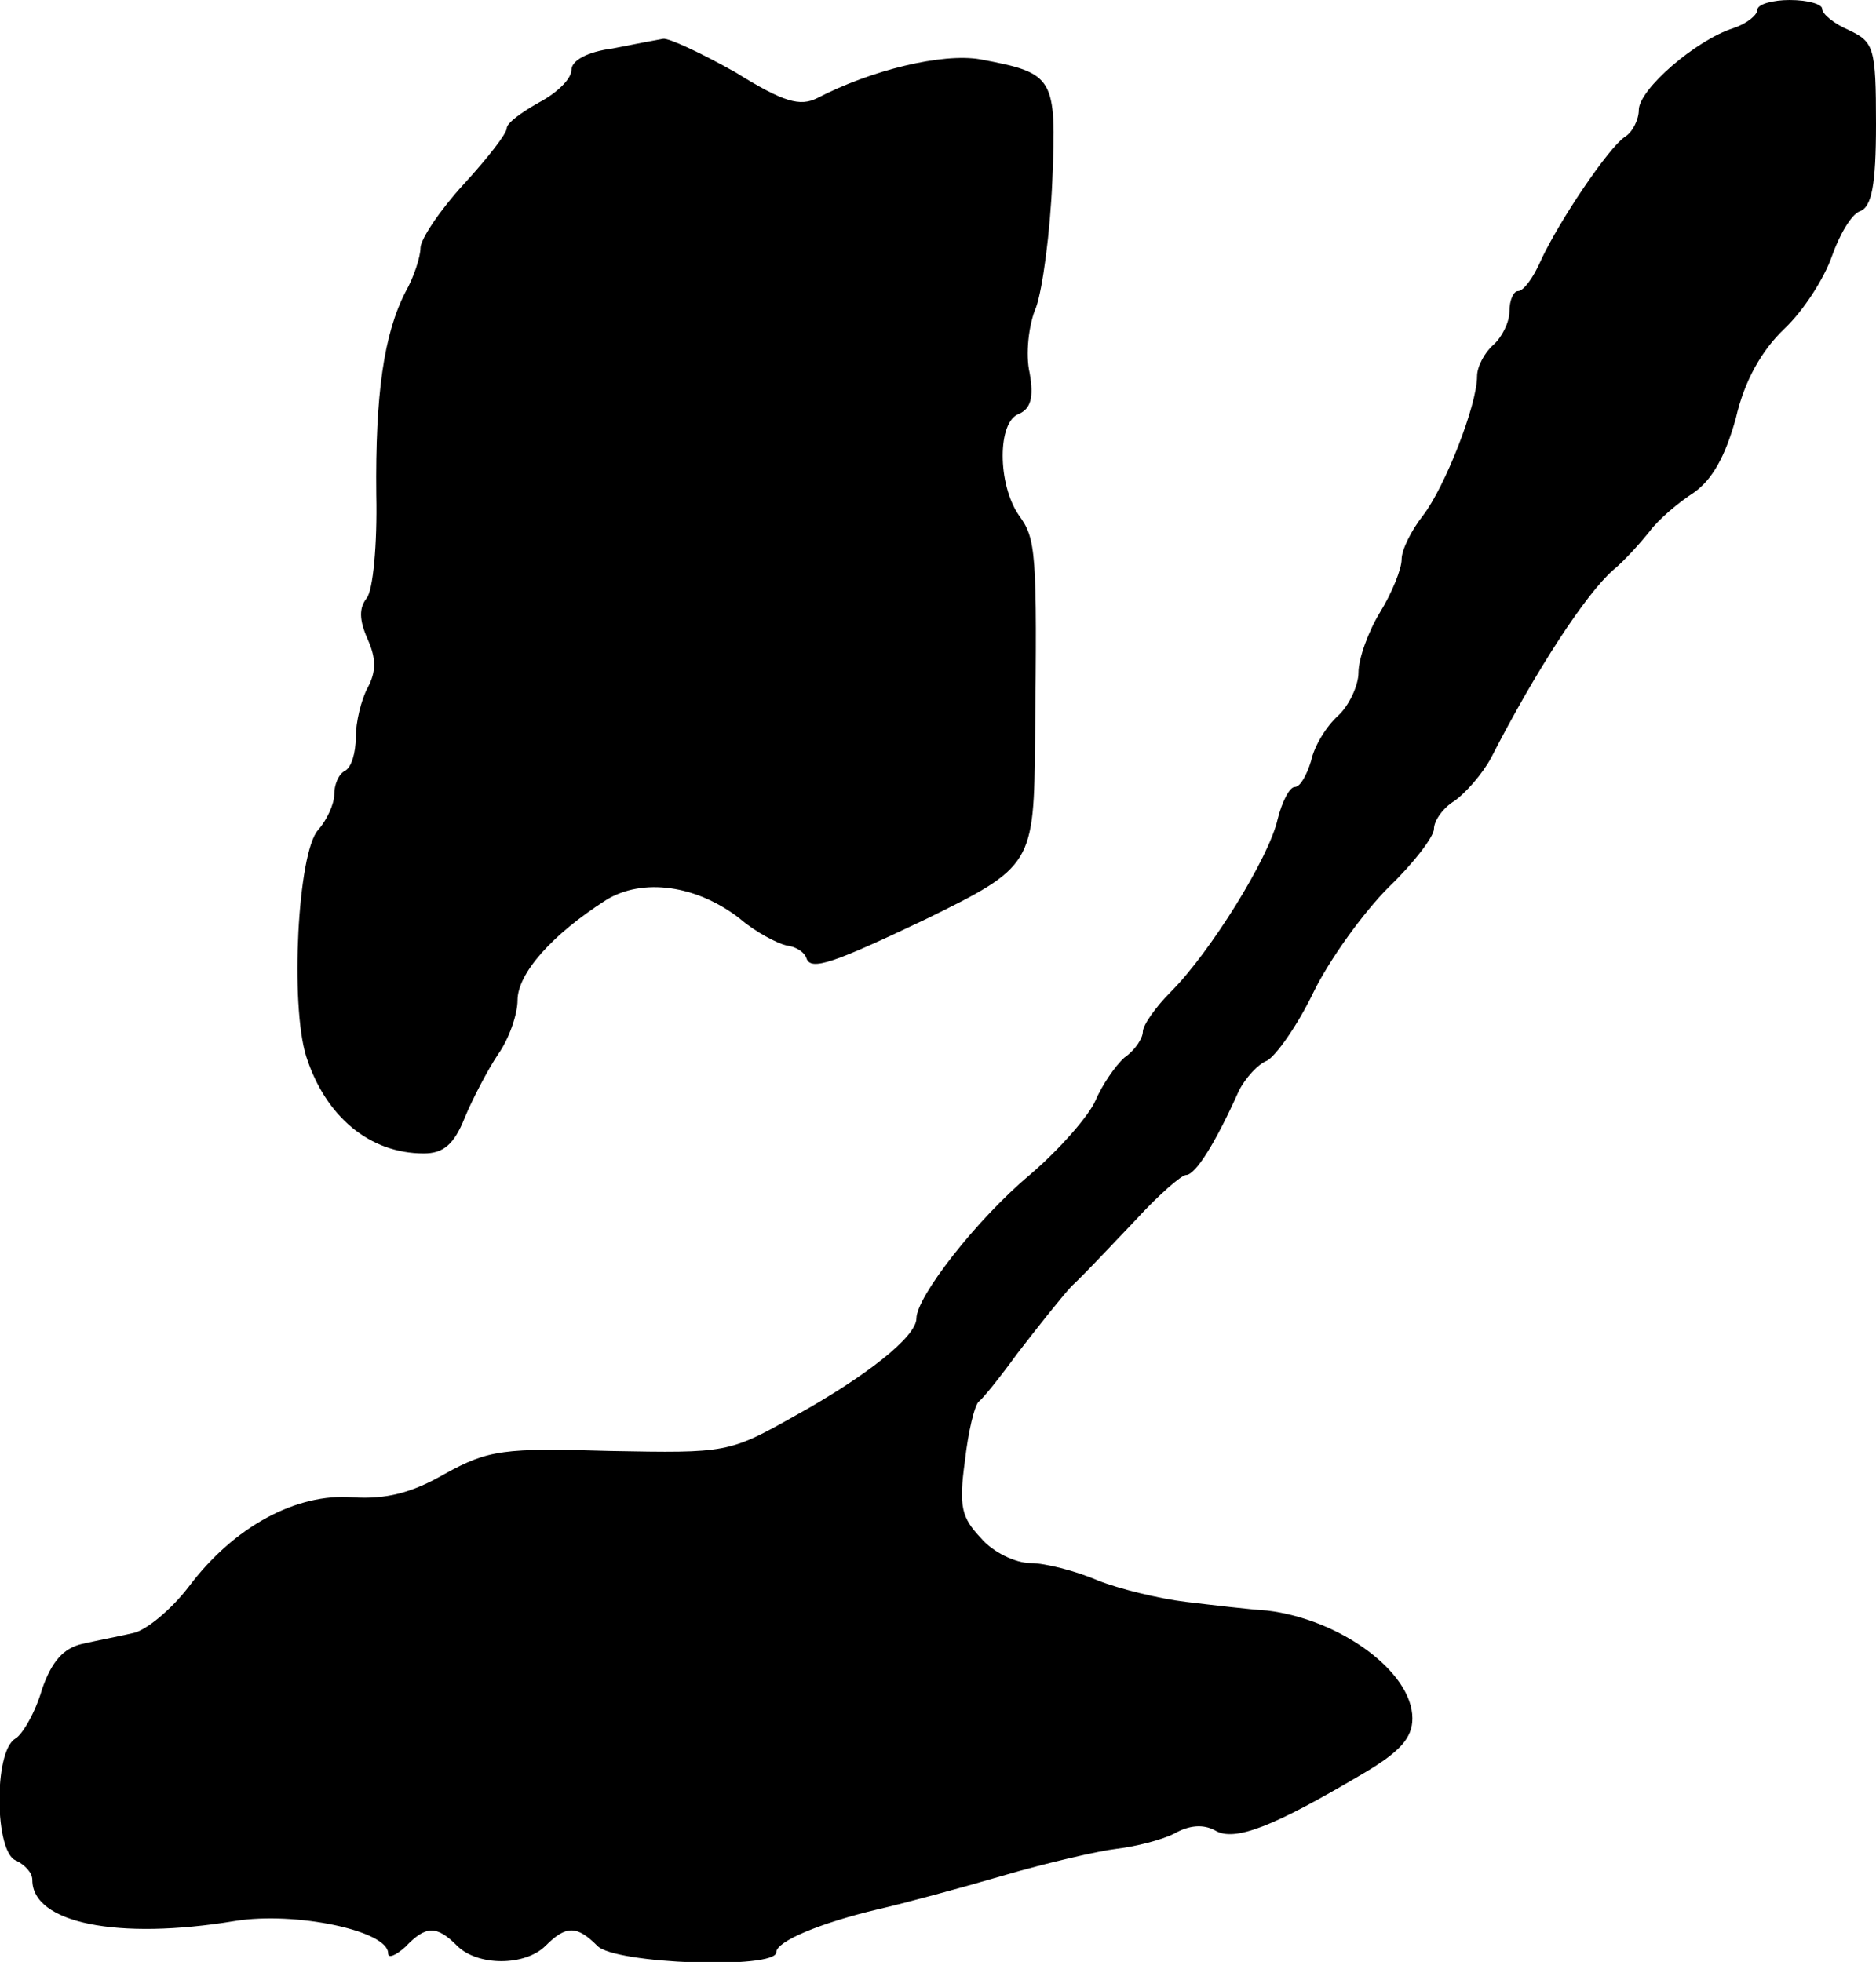 <?xml version="1.0" standalone="no"?>
<!DOCTYPE svg PUBLIC "-//W3C//DTD SVG 20010904//EN"
 "http://www.w3.org/TR/2001/REC-SVG-20010904/DTD/svg10.dtd">
<svg version="1.0" xmlns="http://www.w3.org/2000/svg"
 width="174pt" height="182pt" viewBox="0 0 174 182"
 preserveAspectRatio="xMidYMid meet">
<g transform="translate(0,182) scale(0.1,-0.1)"
fill="#000000" stroke="none">
<path d="M1630 1811 c0 -5 -10 -13 -22 -17 -35 -11 -88 -57 -88 -76 0 -9 -6
-21 -13 -25 -15 -10 -61 -78 -78 -115 -7 -16 -16 -28 -21 -28 -4 0 -8 -8 -8
-19 0 -10 -7 -24 -15 -31 -8 -7 -15 -20 -15 -29 0 -27 -30 -103 -50 -129 -11
-14 -20 -32 -20 -41 0 -9 -9 -31 -20 -49 -11 -18 -20 -43 -20 -56 0 -12 -9
-31 -19 -40 -11 -10 -22 -28 -25 -42 -4 -13 -10 -24 -15 -24 -5 0 -12 -14 -16
-30 -8 -36 -63 -124 -99 -160 -14 -14 -26 -31 -26 -37 0 -6 -7 -17 -17 -24 -9
-8 -21 -26 -27 -40 -6 -14 -33 -45 -61 -69 -49 -41 -105 -113 -105 -133 0 -17
-47 -54 -112 -90 -62 -35 -64 -35 -172 -33 -99 3 -113 1 -153 -21 -31 -18 -55
-24 -86 -22 -52 4 -110 -27 -152 -83 -16 -21 -40 -41 -52 -43 -13 -3 -34 -7
-47 -10 -17 -4 -28 -16 -37 -42 -6 -21 -18 -42 -25 -46 -20 -12 -19 -106 1
-113 8 -4 15 -11 15 -18 0 -40 79 -56 188 -38 56 9 142 -9 142 -30 0 -5 7 -2
16 6 19 20 29 20 48 1 19 -19 63 -19 82 0 19 19 29 19 48 0 16 -17 166 -22
166 -6 0 10 40 27 95 40 22 5 74 19 115 31 41 12 89 23 106 25 17 2 41 8 53
14 14 8 27 9 38 3 18 -11 55 4 136 52 36 21 47 34 47 52 0 43 -67 92 -135 100
-16 1 -50 5 -75 8 -25 3 -62 12 -82 20 -21 9 -49 16 -62 16 -14 0 -35 10 -46
23 -18 19 -21 29 -15 72 3 27 9 52 13 55 4 3 20 23 36 45 17 22 39 50 50 62
12 11 38 39 60 62 21 23 42 41 46 41 9 0 28 31 49 78 6 12 18 25 26 28 8 4 28
32 43 63 15 31 47 75 70 98 23 22 42 47 42 54 0 8 9 20 19 26 10 7 26 25 34
40 42 82 88 152 113 174 11 9 26 26 34 36 8 11 27 27 41 36 17 12 29 33 39 69
8 35 24 63 45 83 18 17 37 47 44 67 7 20 18 39 26 42 11 4 15 24 15 81 0 71
-2 76 -25 87 -14 6 -25 15 -25 20 0 4 -13 8 -30 8 -16 0 -30 -4 -30 -9z"/>
<path d="M615 1784 c-6 -1 -27 -5 -47 -9 -23 -3 -38 -11 -38 -20 0 -8 -13 -21
-30 -30 -16 -9 -30 -19 -30 -24 0 -5 -18 -28 -40 -52 -22 -24 -40 -51 -40 -59
0 -8 -6 -27 -14 -41 -20 -39 -28 -95 -27 -188 1 -46 -3 -89 -9 -96 -7 -9 -7
-20 1 -38 8 -18 8 -30 0 -45 -6 -11 -11 -32 -11 -46 0 -14 -4 -28 -10 -31 -6
-3 -10 -13 -10 -22 0 -9 -7 -24 -15 -33 -19 -21 -26 -162 -11 -210 18 -56 59
-90 109 -90 18 0 28 8 38 33 7 17 21 44 31 59 10 14 18 37 18 50 0 25 32 61
82 93 34 21 84 14 124 -17 15 -13 35 -23 43 -25 9 -1 17 -6 19 -12 4 -12 26
-4 110 36 100 49 101 51 102 167 2 175 1 186 -15 208 -20 29 -20 87 0 94 11 5
14 15 10 38 -4 17 -1 45 6 61 6 17 13 69 15 117 4 97 2 100 -67 113 -35 6
-101 -10 -151 -36 -16 -8 -31 -4 -76 24 -32 18 -62 32 -67 31z"/>
</g>
</svg>
